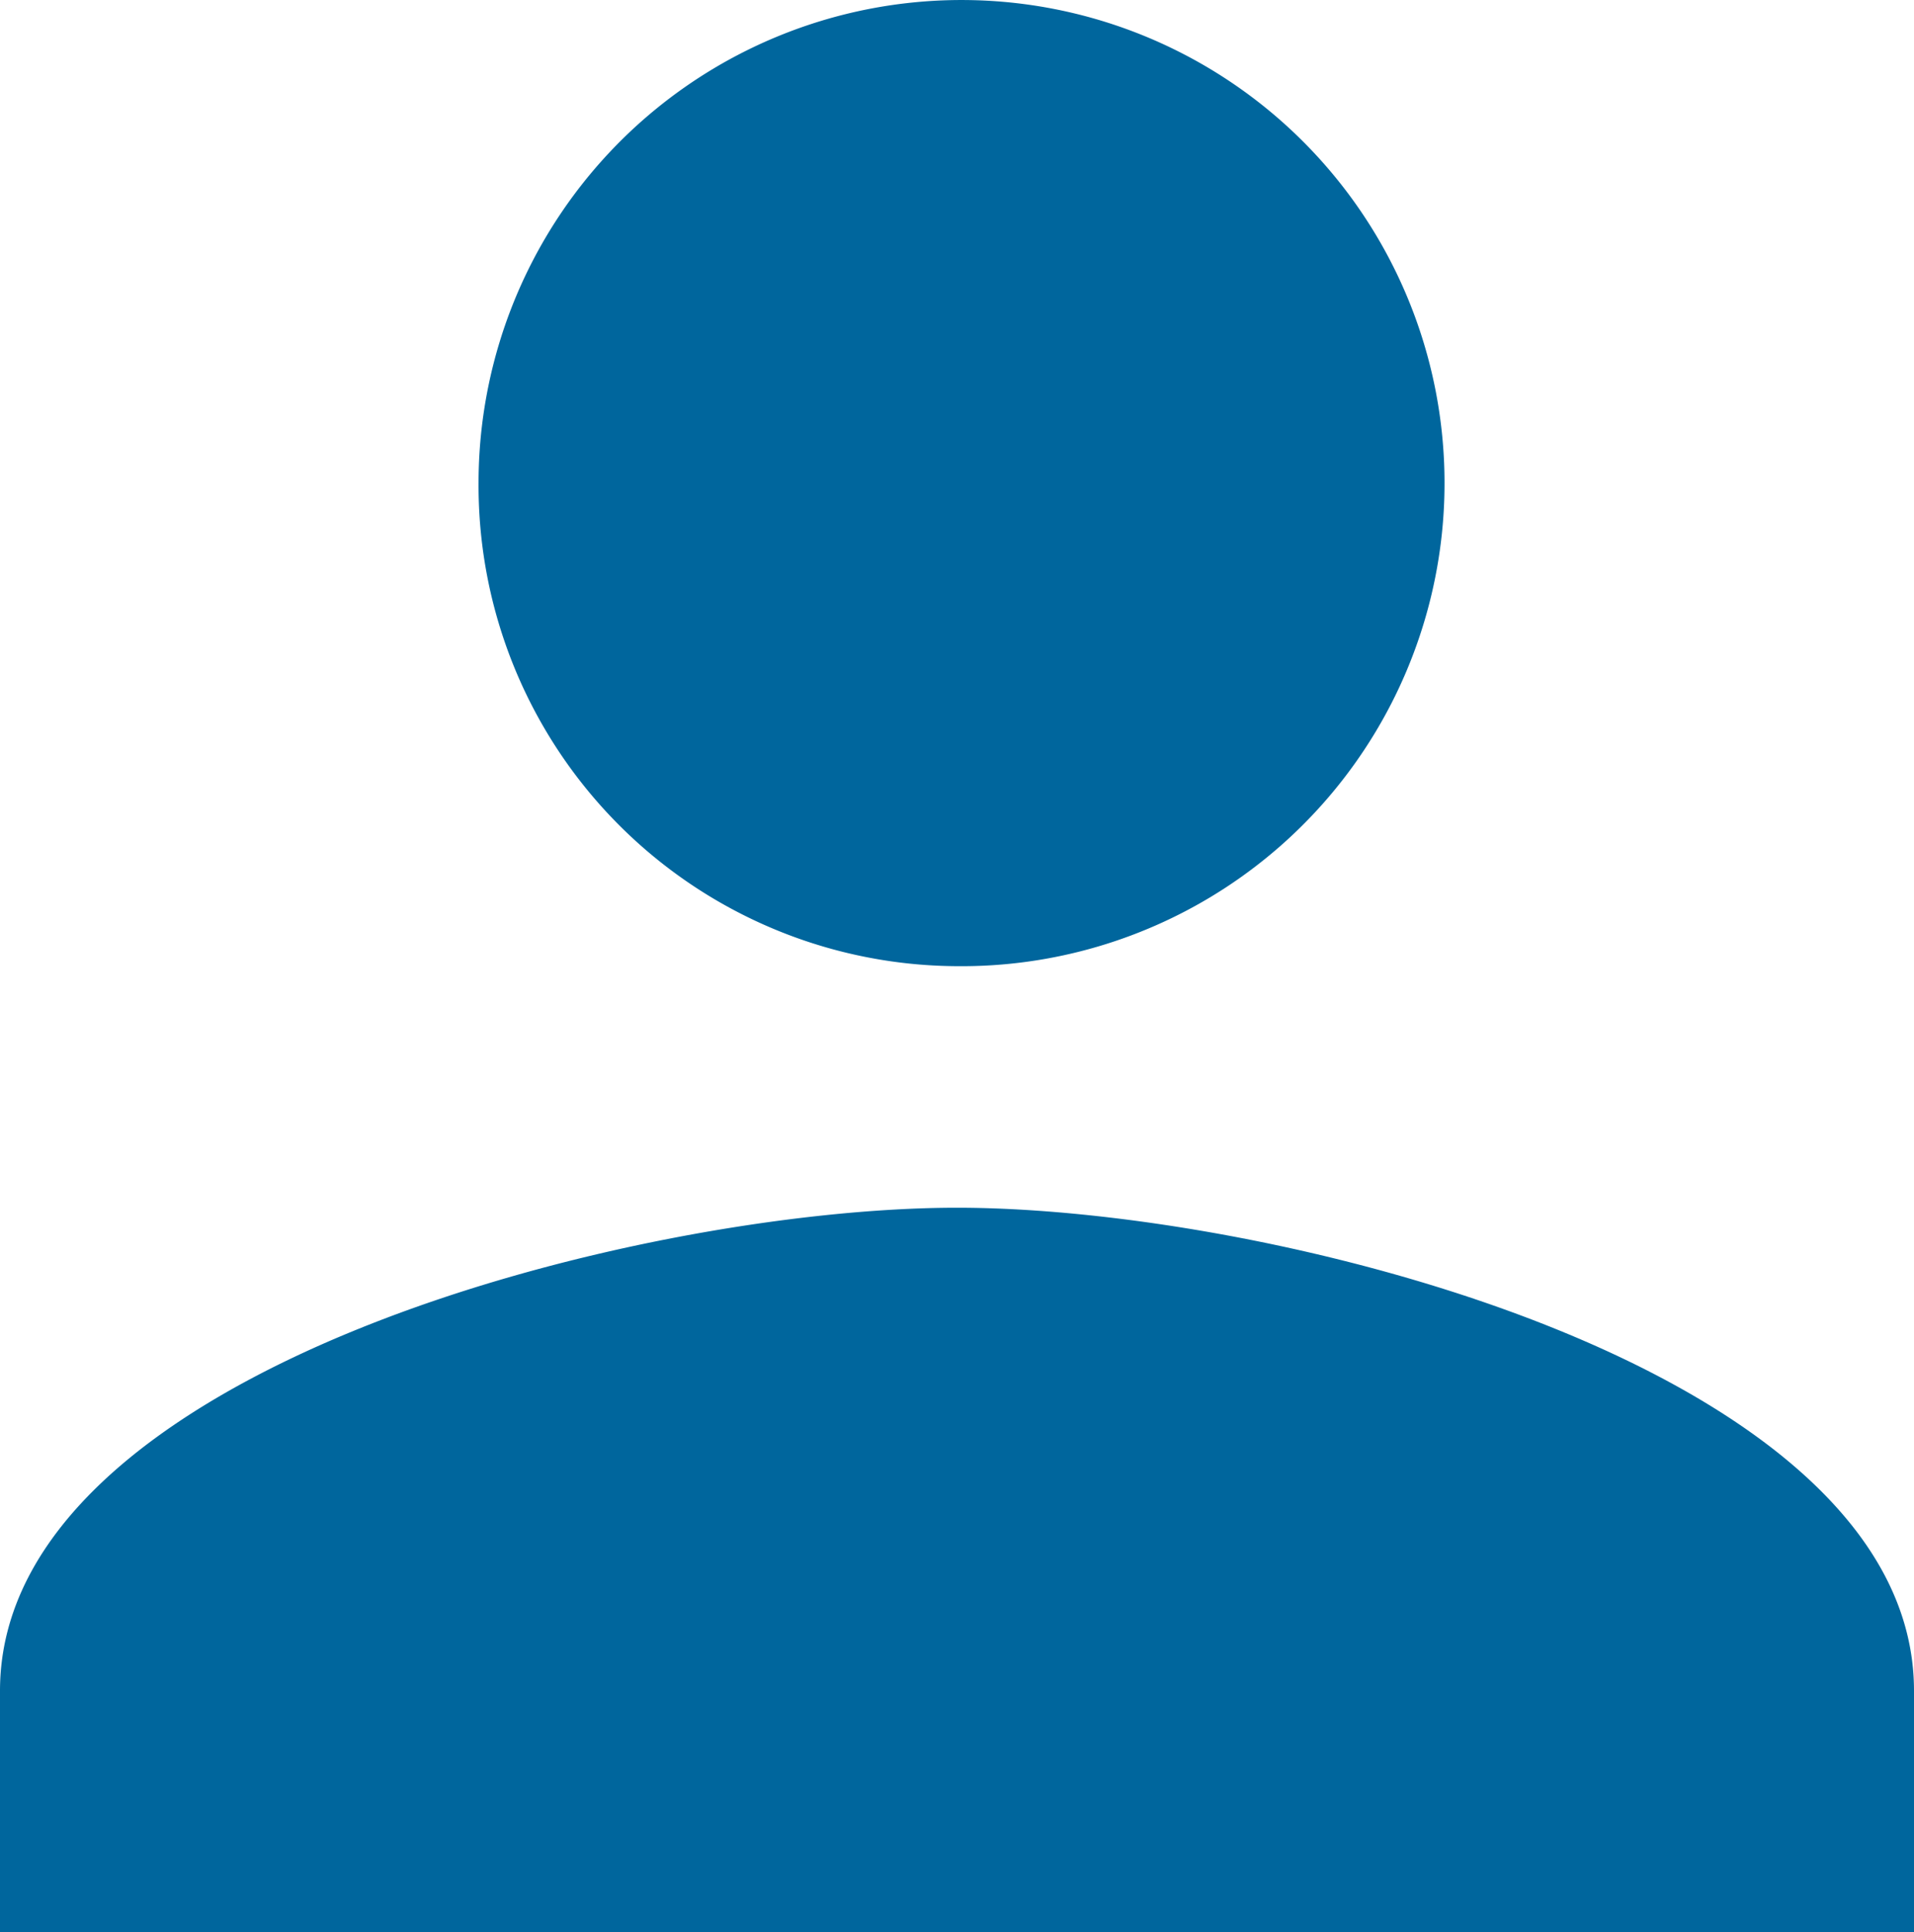<svg xmlns="http://www.w3.org/2000/svg" width="19.814" height="20" viewBox="0 0 19.814 20">
  <path id="Mein_Poko" data-name="Mein Poko" d="M15.907,16a5,5,0,1,0-4.953-5A4.976,4.976,0,0,0,15.907,16Zm0,2.5C12.6,18.5,6,20.175,6,23.5V26H25.814V23.5C25.814,20.175,19.213,18.5,15.907,18.5Z" transform="translate(-6 -6)" fill="#00669d"/>
</svg>
